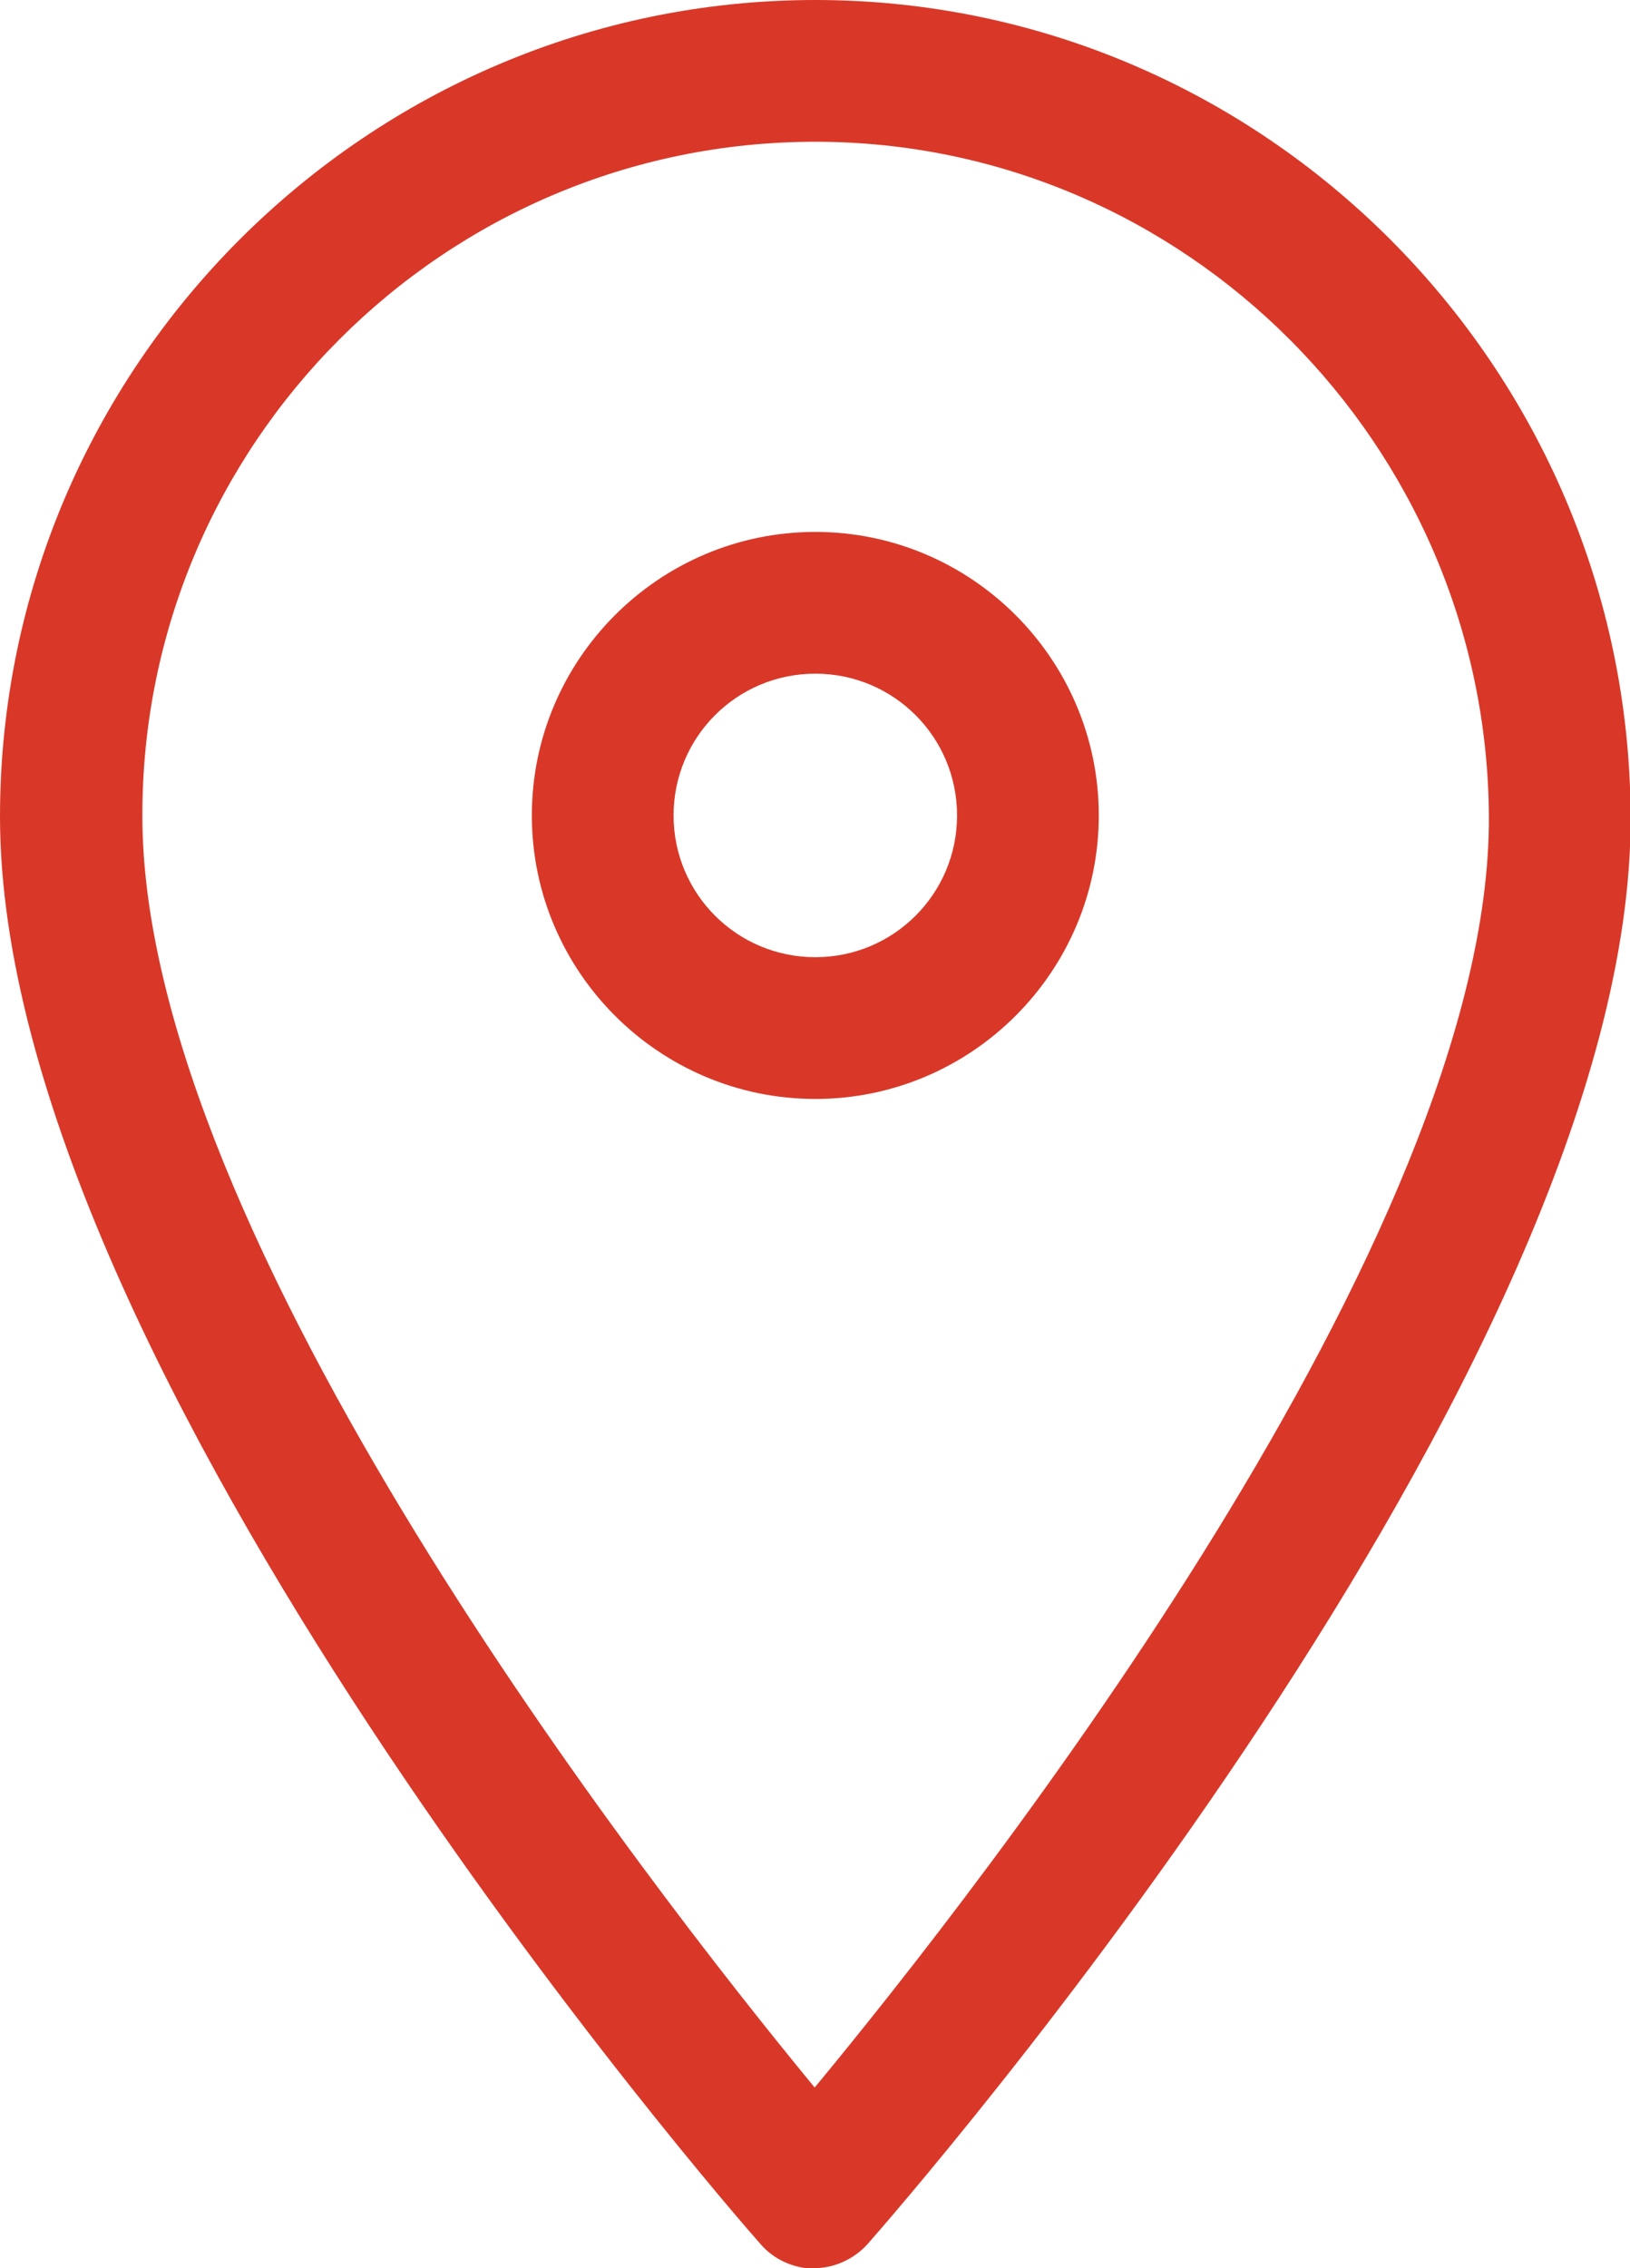 <?xml version="1.0" encoding="UTF-8"?><svg id="_レイヤー_2" xmlns="http://www.w3.org/2000/svg" viewBox="0 0 25.99 36.16"><defs><style>.cls-1{fill:#D93828;stroke-width:0px;}</style></defs><g id="OGP_ログイン_など"><path class="cls-1" d="M17.52,13c0-2.49-2.03-4.52-4.52-4.52s-4.52,2.03-4.52,4.52,2.03,4.52,4.52,4.52,4.52-2.03,4.52-4.52ZM10.74,13c0-1.25,1.01-2.26,2.26-2.26s2.26,1.01,2.26,2.26-1.01,2.26-2.26,2.26-2.26-1.01-2.26-2.26Z"/><path class="cls-1" d="M12.98,36.16c.32,0,.63-.14.85-.38.5-.57,12.21-13.95,12.17-22.77-.03-7.17-5.86-13.01-13-13.01S0,5.84,0,13.02c0,8.82,11.63,22.2,12.13,22.76.21.24.51.38.85.39ZM13,2.26c5.89,0,10.71,4.83,10.74,10.76.03,6.68-8.07,17.02-10.75,20.26-2.67-3.24-10.72-13.58-10.72-20.27C2.26,7.08,7.08,2.26,13,2.26Z"/></g></svg>